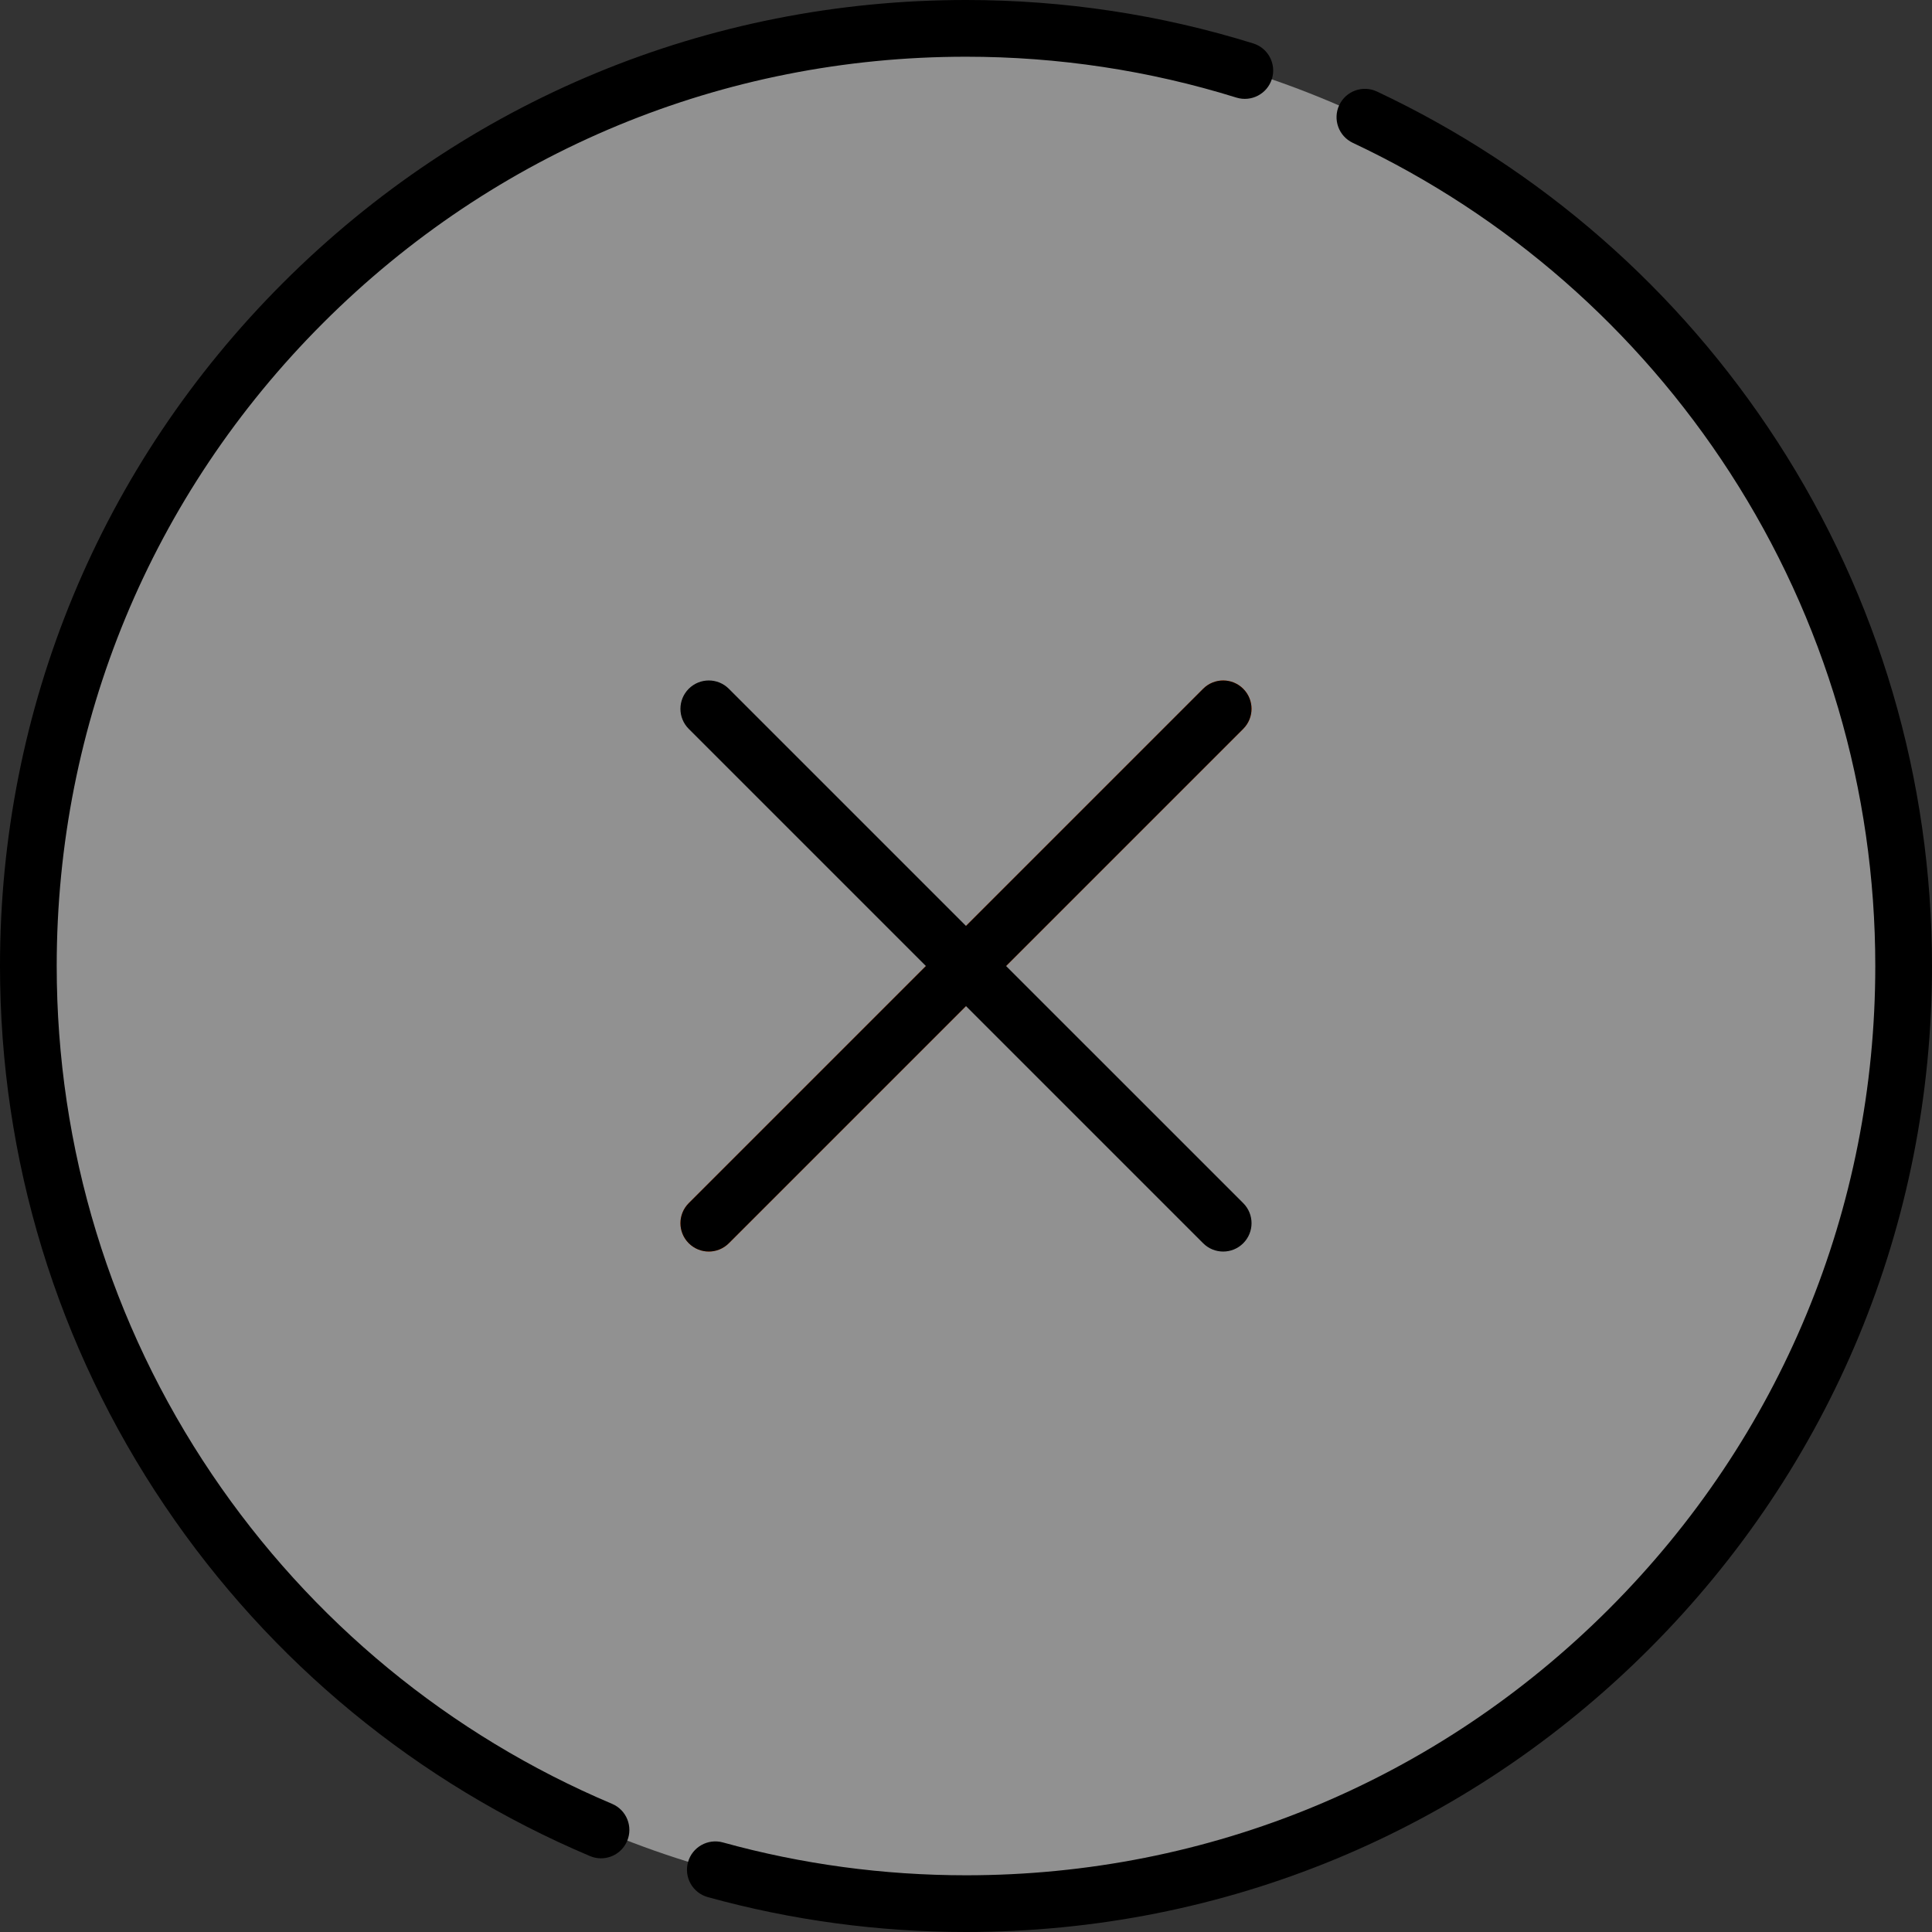 <?xml version="1.0" encoding="UTF-8"?> <svg xmlns="http://www.w3.org/2000/svg" xmlns:xlink="http://www.w3.org/1999/xlink" xmlns:xodm="http://www.corel.com/coreldraw/odm/2003" xml:space="preserve" width="135.467mm" height="135.467mm" version="1.0" style="shape-rendering:geometricPrecision; text-rendering:geometricPrecision; image-rendering:optimizeQuality; fill-rule:evenodd; clip-rule:evenodd" viewBox="0 0 3765.48 3765.48"><rect x="0" y="0" width="3765.48" height="3765.48" fill="#333333" stroke="none"/> <defs> <style type="text/css"> .fil2 {fill:black;fill-rule:nonzero} .fil1 {fill:#FF5600;fill-rule:nonzero} .fil0 {fill:white;fill-rule:nonzero;fill-opacity:0.459} </style> </defs> <g id="Слой_x0020_1">  <path class="fil0" d="M3710.25 1882.74c0,-1009.31 -818.2,-1827.51 -1827.51,-1827.51 -1009.31,0 -1827.51,818.2 -1827.51,1827.51 0,1009.31 818.2,1827.51 1827.51,1827.51 1009.31,0 1827.51,-818.2 1827.51,-1827.51z"></path> <path class="fil1" d="M1381.47 2439.27c-14.14,0 -28.29,-5.4 -39.08,-16.19 -21.59,-21.59 -21.59,-56.58 0,-78.16l1002.54 -1002.53c21.58,-21.58 56.58,-21.58 78.16,0 21.59,21.58 21.59,56.58 0,78.16l-1002.53 1002.54c-10.79,10.79 -24.93,16.19 -39.08,16.19z"></path> <path class="fil2" d="M1192.93 3515.7c-316.87,-134.02 -586.5,-356.07 -779.77,-642.14 -197.97,-293.06 -302.63,-635.67 -302.63,-990.82 0,-473.37 184.34,-918.42 519.07,-1253.14 334.72,-334.72 779.77,-519.06 1253.14,-519.06 179.75,0 357.07,26.8 527.02,79.66 29.13,9.05 60.12,-7.21 69.19,-36.36 9.06,-29.14 -7.22,-60.12 -36.36,-69.19 -180.6,-56.17 -368.96,-84.65 -559.85,-84.65 -502.9,0 -975.69,195.84 -1331.3,551.44 -355.59,355.61 -551.44,828.41 -551.44,1331.3 0,377.28 111.2,741.3 321.57,1052.7 205.26,303.83 491.69,539.69 828.3,682.06 7.03,2.97 14.33,4.38 21.5,4.38 21.54,0 42.01,-12.67 50.93,-33.75 11.89,-28.12 -1.26,-60.54 -29.37,-72.43z"></path> <path class="fil2" d="M3464.28 860.87c-191.9,-296.41 -461.81,-532.4 -780.55,-682.46 -27.62,-12.99 -60.53,-1.16 -73.54,26.46 -13,27.62 -1.15,60.54 26.46,73.54 300.05,141.26 554.16,363.44 734.84,642.52 185.43,286.41 283.45,619 283.45,961.81 0,473.37 -184.35,918.41 -519.07,1253.14 -334.72,334.72 -779.76,519.06 -1253.13,519.06 -160.88,0 -320.3,-21.55 -473.83,-64.03 -29.4,-8.11 -59.86,9.11 -68.01,38.53 -8.14,29.41 9.11,59.86 38.52,68.01 163.14,45.14 332.48,68.03 503.32,68.03 502.9,0 975.69,-195.83 1331.3,-551.44 355.6,-355.61 551.44,-828.4 551.44,-1331.3 0,-364.16 -104.14,-717.52 -301.19,-1021.87z"></path> <path class="fil2" d="M1342.39 2423.09c10.79,10.79 24.93,16.19 39.08,16.19 14.15,0 28.29,-5.4 39.08,-16.19l462.18 -462.19 462.19 462.19c10.79,10.79 24.93,16.19 39.08,16.19 14.15,0 28.29,-5.4 39.08,-16.19 21.59,-21.59 21.59,-56.58 0,-78.16l-462.2 -462.18 462.18 -462.19c21.59,-21.58 21.59,-56.58 0,-78.16 -21.58,-21.58 -56.58,-21.58 -78.16,0l-462.18 462.19 -462.19 -462.18c-21.58,-21.58 -56.58,-21.58 -78.16,0 -21.59,21.58 -21.59,56.58 0,78.16l462.18 462.18 -462.18 462.18c-21.58,21.59 -21.58,56.58 0,78.16z"></path> </g> </svg> 